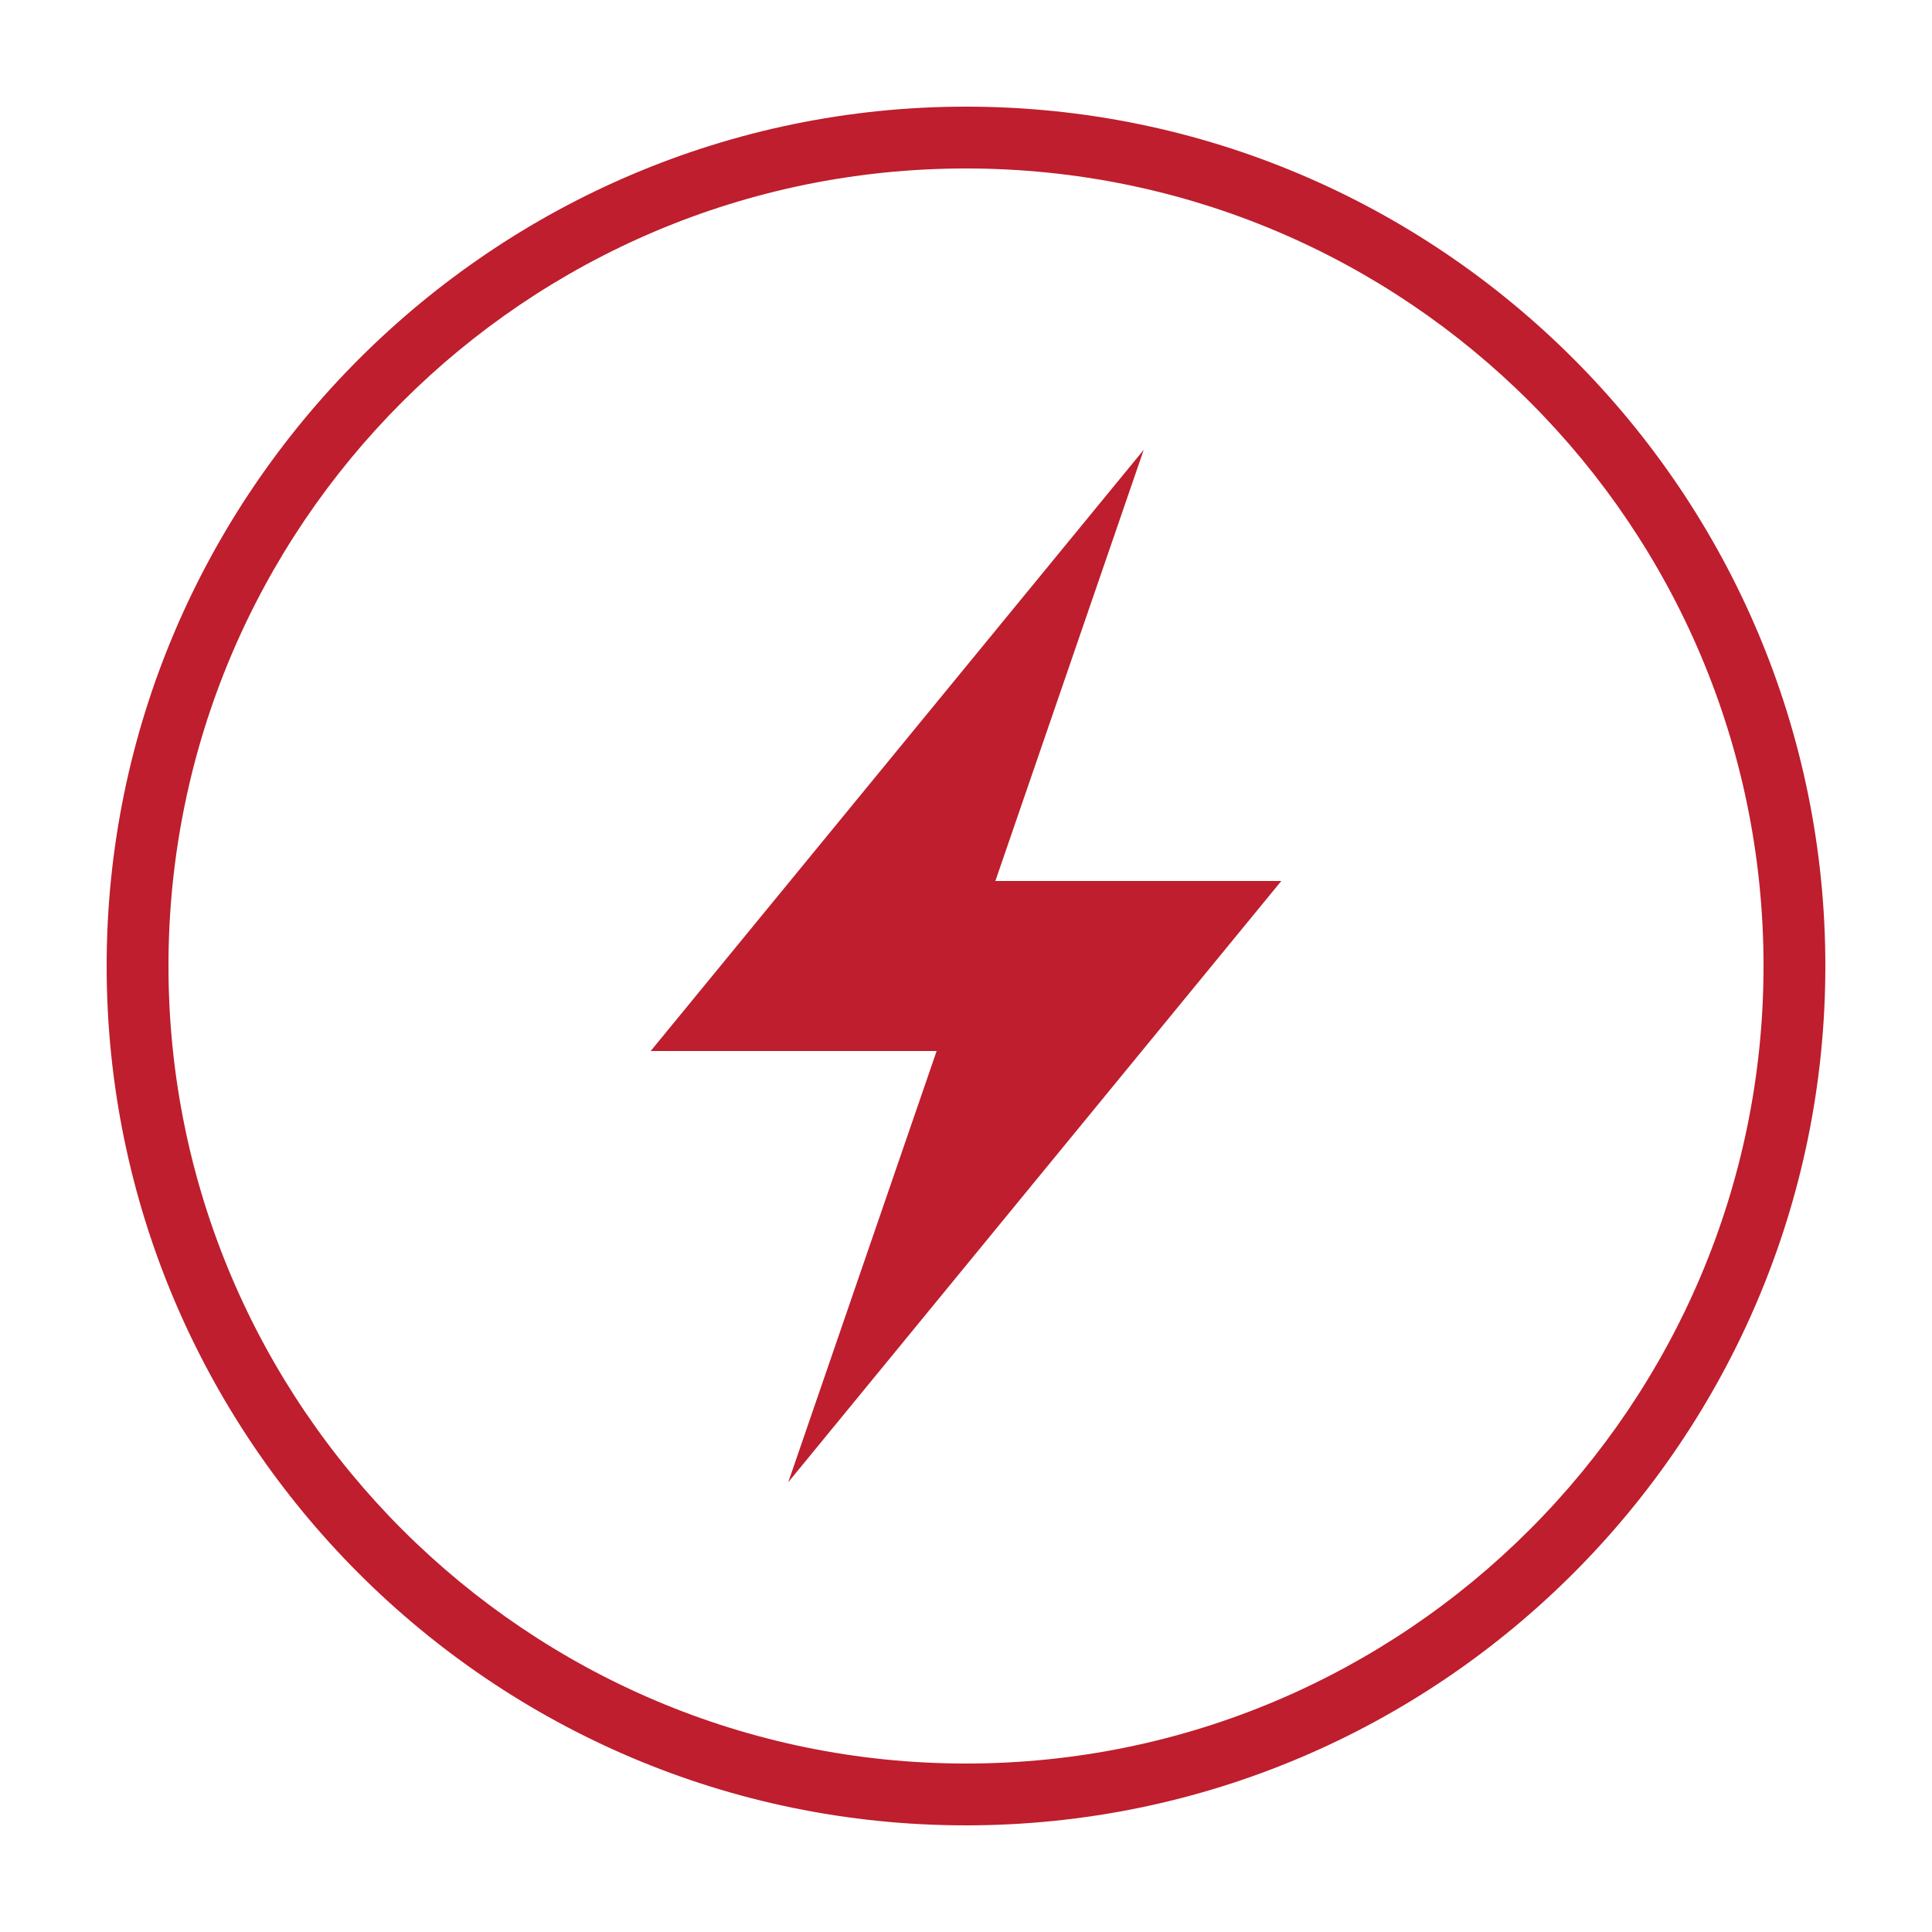 <?xml version="1.0" encoding="utf-8"?>
<!-- Generator: Adobe Illustrator 19.2.1, SVG Export Plug-In . SVG Version: 6.00 Build 0)  -->
<svg version="1.1" id="Camada_1" xmlns="http://www.w3.org/2000/svg" xmlns:xlink="http://www.w3.org/1999/xlink" x="0px" y="0px"
	 viewBox="0 0 125 125" style="enable-background:new 0 0 125 125;" xml:space="preserve">
<style type="text/css">
	.st0{fill:#BE1E2D;}
</style>
<path class="st0" d="M74,29.1L42.1,68h18.5L51,95.9L82.9,57H64.4L74,29.1z M62.5,118.1c-30.7,0-55.6-25-55.6-55.6s25-55.6,55.6-55.6
	c30.7,0,55.6,25,55.6,55.6S93.2,118.1,62.5,118.1z M62.5,10.9C34,10.9,10.9,34,10.9,62.5c0,28.5,23.2,51.6,51.6,51.6
	c28.5,0,51.6-23.2,51.6-51.6C114.1,34,91,10.9,62.5,10.9z"/>
</svg>
